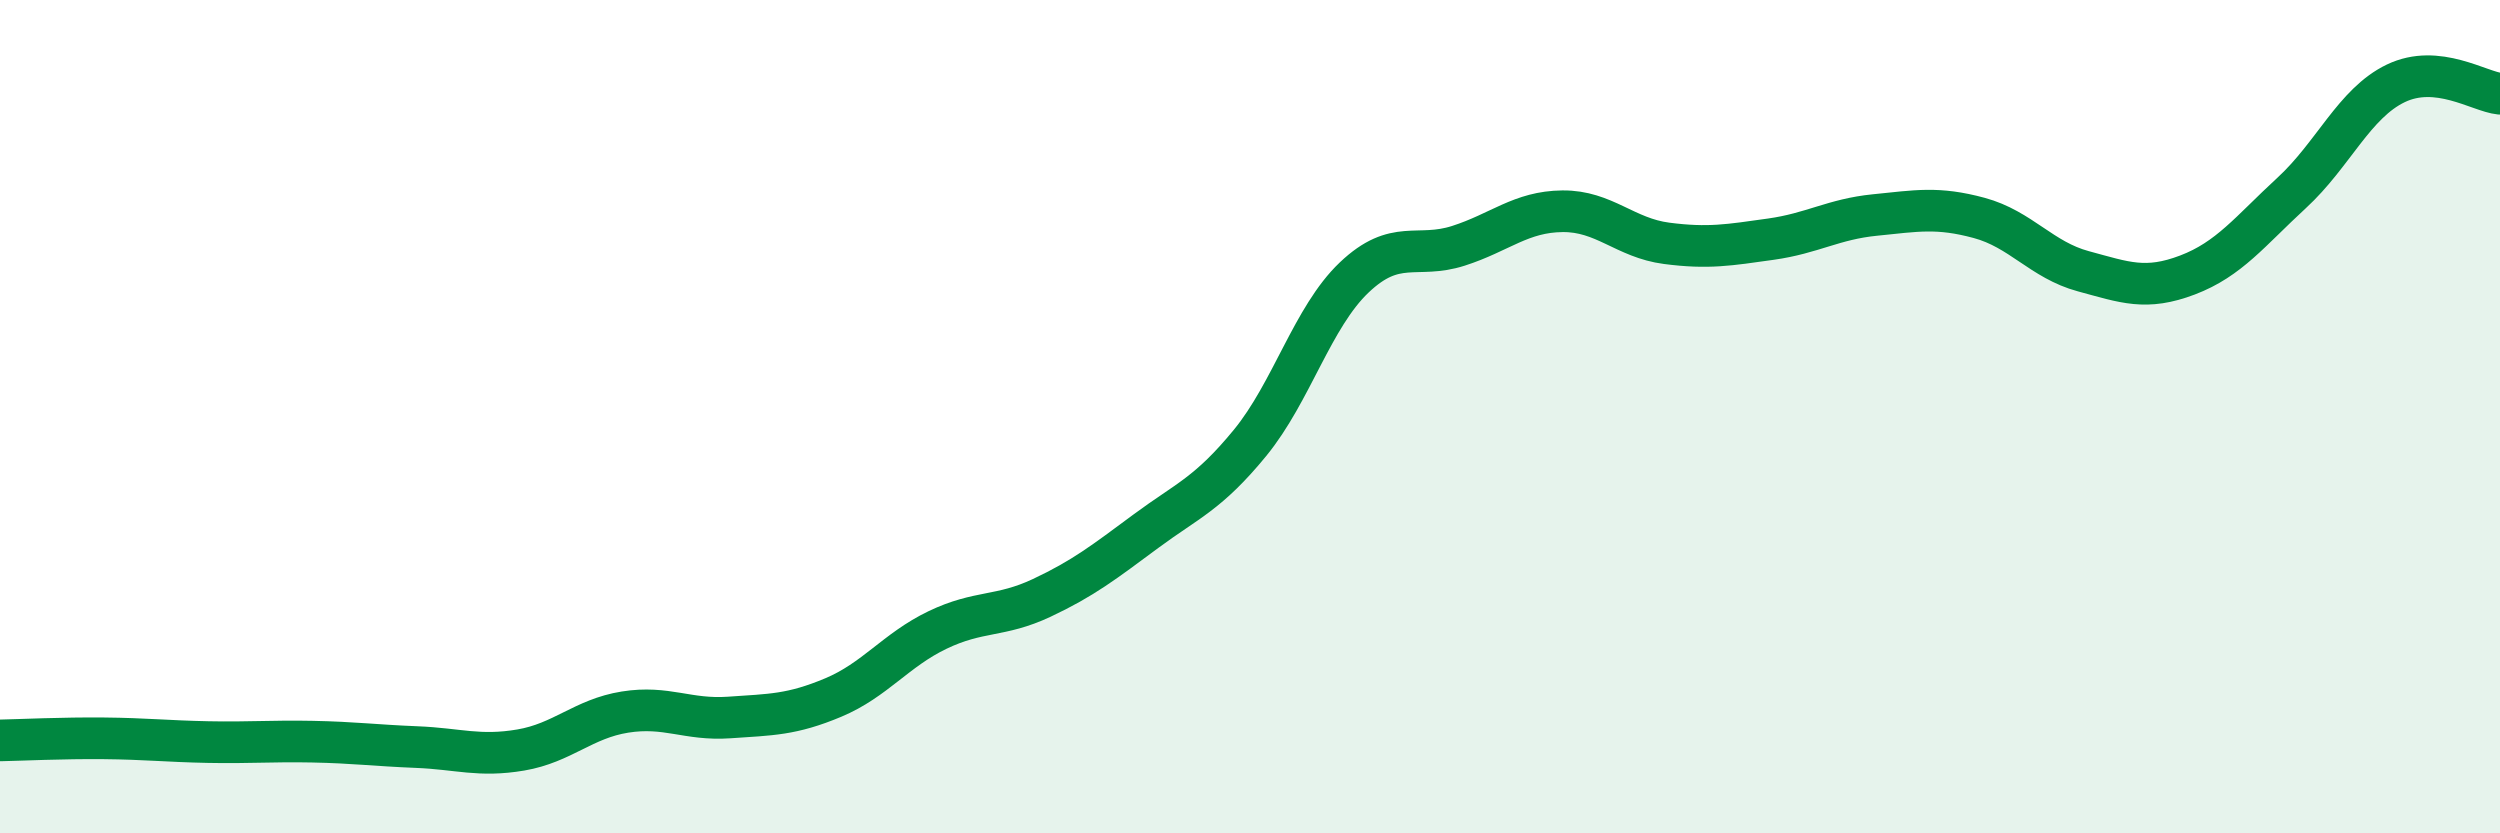 
    <svg width="60" height="20" viewBox="0 0 60 20" xmlns="http://www.w3.org/2000/svg">
      <path
        d="M 0,17.77 C 0.5,17.76 1.5,17.71 2.5,17.72 C 3.5,17.73 4,17.79 5,17.81 C 6,17.83 6.5,17.78 7.5,17.8 C 8.5,17.82 9,17.89 10,17.93 C 11,17.97 11.5,18.17 12.5,18 C 13.5,17.83 14,17.25 15,17.09 C 16,16.93 16.5,17.29 17.5,17.22 C 18.5,17.15 19,17.16 20,16.74 C 21,16.32 21.5,15.6 22.5,15.12 C 23.5,14.64 24,14.82 25,14.35 C 26,13.88 26.5,13.49 27.5,12.75 C 28.5,12.01 29,11.85 30,10.63 C 31,9.41 31.5,7.61 32.5,6.66 C 33.5,5.71 34,6.22 35,5.9 C 36,5.58 36.5,5.08 37.5,5.07 C 38.5,5.06 39,5.71 40,5.84 C 41,5.97 41.5,5.88 42.5,5.74 C 43.5,5.6 44,5.26 45,5.16 C 46,5.06 46.5,4.96 47.5,5.23 C 48.5,5.5 49,6.24 50,6.51 C 51,6.78 51.5,6.98 52.5,6.6 C 53.5,6.22 54,5.55 55,4.63 C 56,3.71 56.5,2.48 57.5,2 C 58.5,1.52 59.5,2.2 60,2.25L60 20L0 20Z"
        fill="#008740"
        opacity="0.1"
        stroke-linecap="round"
        stroke-linejoin="round"
      />
      <path
        d="M 0,17.77 C 0.5,17.76 1.5,17.71 2.5,17.72 C 3.5,17.73 4,17.79 5,17.81 C 6,17.83 6.5,17.78 7.5,17.8 C 8.5,17.82 9,17.89 10,17.93 C 11,17.97 11.5,18.17 12.5,18 C 13.5,17.83 14,17.25 15,17.09 C 16,16.93 16.5,17.29 17.5,17.22 C 18.5,17.15 19,17.16 20,16.74 C 21,16.32 21.5,15.6 22.5,15.12 C 23.5,14.64 24,14.82 25,14.35 C 26,13.88 26.5,13.49 27.5,12.75 C 28.5,12.01 29,11.85 30,10.63 C 31,9.41 31.5,7.61 32.5,6.66 C 33.5,5.71 34,6.22 35,5.9 C 36,5.58 36.5,5.08 37.5,5.07 C 38.5,5.06 39,5.71 40,5.84 C 41,5.97 41.5,5.88 42.5,5.74 C 43.5,5.6 44,5.26 45,5.16 C 46,5.06 46.5,4.96 47.5,5.23 C 48.5,5.5 49,6.24 50,6.51 C 51,6.78 51.5,6.98 52.5,6.6 C 53.5,6.22 54,5.55 55,4.63 C 56,3.71 56.5,2.48 57.5,2 C 58.5,1.52 59.5,2.2 60,2.25"
        stroke="#008740"
        stroke-width="1"
        fill="none"
        stroke-linecap="round"
        stroke-linejoin="round"
      />
    </svg>
  